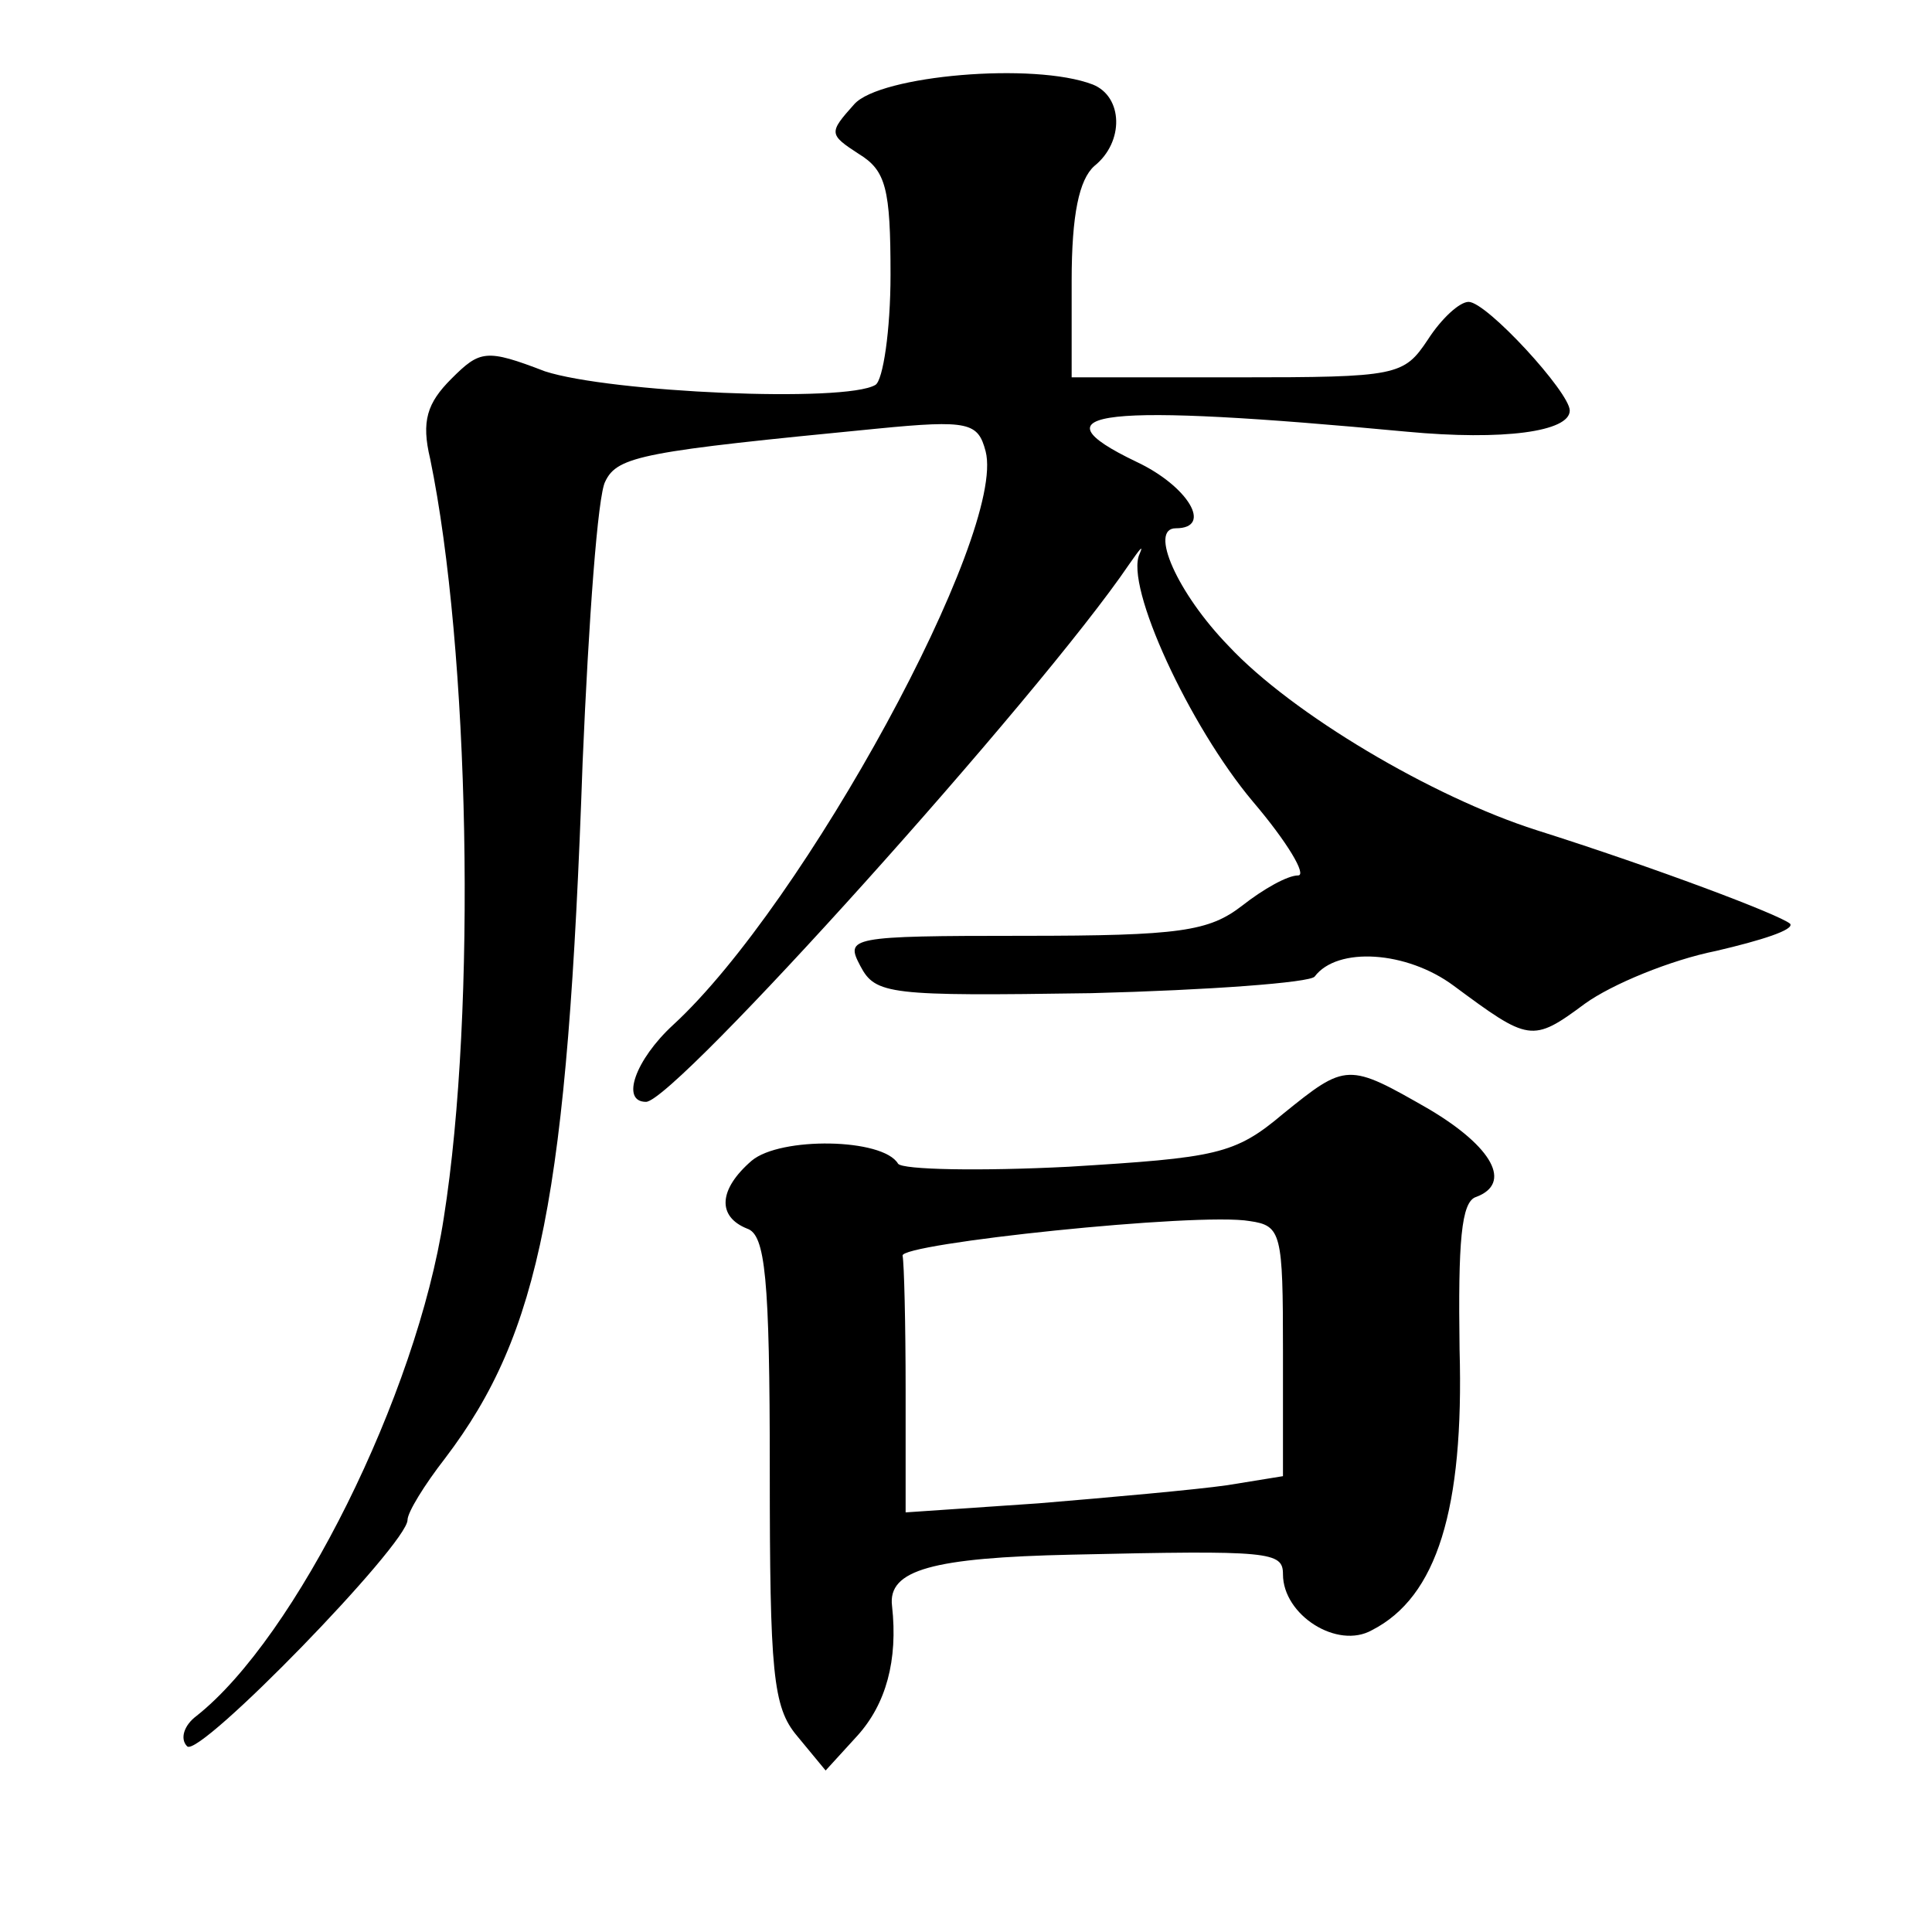 <?xml version="1.0" standalone="no"?>
<!DOCTYPE svg PUBLIC "-//W3C//DTD SVG 20010904//EN"
 "http://www.w3.org/TR/2001/REC-SVG-20010904/DTD/svg10.dtd">
<svg version="1.0" xmlns="http://www.w3.org/2000/svg"
 width="128pt" height="128pt" viewBox="0 0 128 128"
 preserveAspectRatio="xMidYMid meet">
<g transform="translate(0,128) scale(0.1,-0.1)"
fill="#0" stroke="none">
<path d="M566 1211 c-17 -19 -17 -20 3 -33 18 -11 21 -23 21 -80 0 -37 -5 -70 -10
-73 -20 -12 -176 -5 -219 9 -39 15 -43 14 -62 -5 -16 -16 -20 -28 -14 -53 26 -126
31 -364 9 -503 -18 -117 -98 -278 -164 -330 -8 -6 -11 -15 -6 -20 8 -8 146 134
146 150 0 5 11 23 25 41 63 83 81 174 91 461 4 94 10 177 15 186 8 17 26 20 180
35 61 6 67 4 72 -15 14 -54 -120 -300 -207 -380 -25 -23 -35 -51 -18 -51 19 0 261
269 320 356 7 10 10 14 7 7 -10 -21 33 -114 75 -164 23 -27 36 -49 30 -49 -7 0
-23 -9 -37 -20 -22 -17 -41 -20 -145 -20 -116 0 -118 -1 -108 -20 10 -19 19 -20
153 -18 78 2 145 7 148 11 15 20 61 17 92 -6 50 -37 52 -38 87 -12 18 13 57 29
87 35 30 7 52 14 49 18 -7 6 -89 37 -168 62 -69 22 -162 77 -204 122 -34 35 -53
78 -35 78 25 0 8 28 -26 44 -71 34 -23 39 179 20 64 -6 108 0 108 14 0 12 -55 72
-67 72 -6 0 -18 -11 -27 -25 -16 -24 -20 -25 -126 -25 l-110 0 0 64 c0 44 5 67
15 76 20 16 19 46 -1 54 -39 15 -141 6 -158 -13z M850 542 c-32 -27 -44 -29 -142
-35 -59 -3 -110 -2 -113 2 -10 17 -78 18 -97 2 -22 -19 -23 -37 -3 -45 12 -4 15
-32 15 -160 0 -134 2 -157 18 -176 l19 -23 21 23 c19 21 27 50 23 86 -3 24 27 32
119 34 132 3 140 2 140 -13 0 -27 36 -50 59 -37 43 22 61 80 58 186 -1 71 1 98
11 101 24 9 11 33 -31 58 -54 31 -55 31 -97 -3z m0 -157 l0 -83 -37 -6 c-21 -3
-77 -8 -125 -12 l-88 -6 0 81 c0 44 -1 84 -2 89 -3 8 196 29 230 23 21 -3 22 -8
22 -86z"/>
</g>
</svg>
